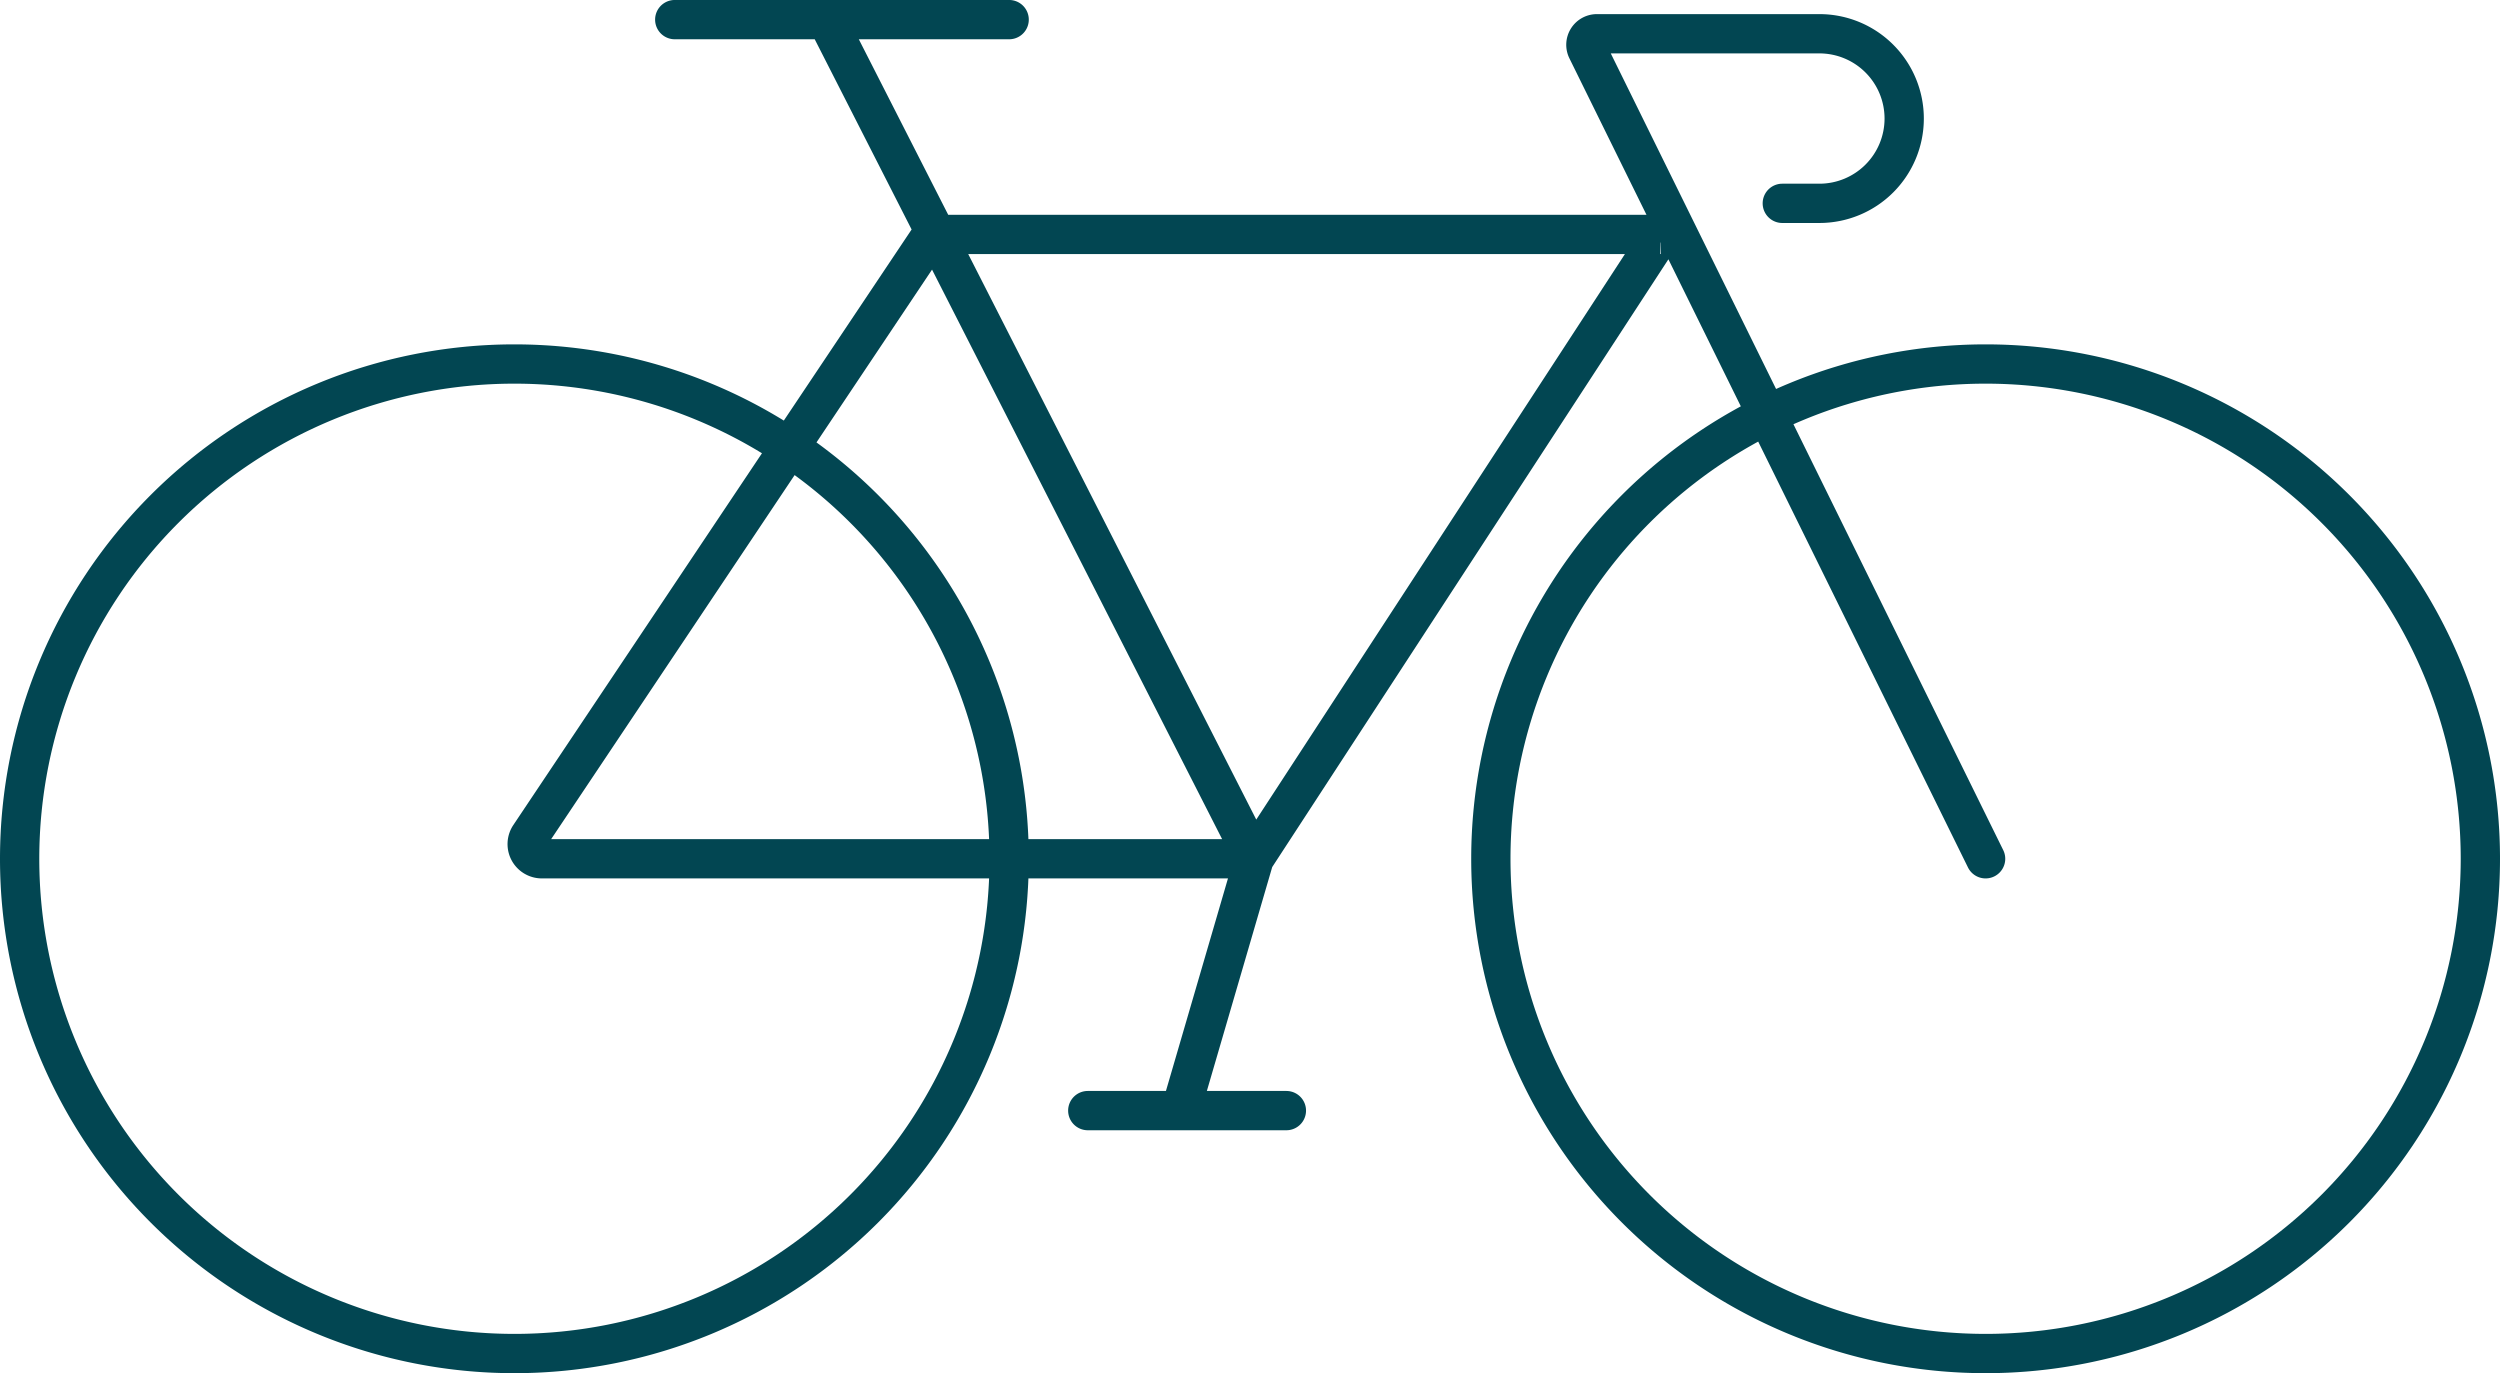 <svg xmlns="http://www.w3.org/2000/svg" xmlns:xlink="http://www.w3.org/1999/xlink" width="114.55" height="62.919" viewBox="0 0 114.55 62.919"><defs><clipPath id="a"><path d="M0,0H114.55V-62.919H0Z" fill="none"/></clipPath></defs><g transform="translate(0 62.919)"><g clip-path="url(#a)"><g transform="translate(113.65 -23.57)"><path d="M0,0A22.67,22.67,0,0,1-22.67,22.67,22.67,22.67,0,0,1-45.339,0,22.67,22.67,0,0,1-22.67-22.67,22.67,22.67,0,0,1,0,0ZM-67.411,0a22.67,22.67,0,0,1-22.67,22.67A22.67,22.67,0,0,1-112.75,0,22.67,22.67,0,0,1-90.081-22.67,22.67,22.67,0,0,1-67.411,0Zm-21.97-1.046,18.433-27.562h33.36a.028.028,0,0,1,.024.044L-56.184,0H-88.822A.672.672,0,0,1-89.381-1.046Zm13.615-37.4L-56.184,0l-3.368,11.539m-4.256,0h9.1M-22.67,0-40.932-37.073a.505.505,0,0,1,.453-.729h10.2A3.885,3.885,0,0,1-26.4-33.917a3.885,3.885,0,0,1-3.885,3.885h-1.7M-82.733-38.45h15.322" fill="none" stroke="#024652" stroke-linecap="round" stroke-width="1.8"/></g></g></g></svg>